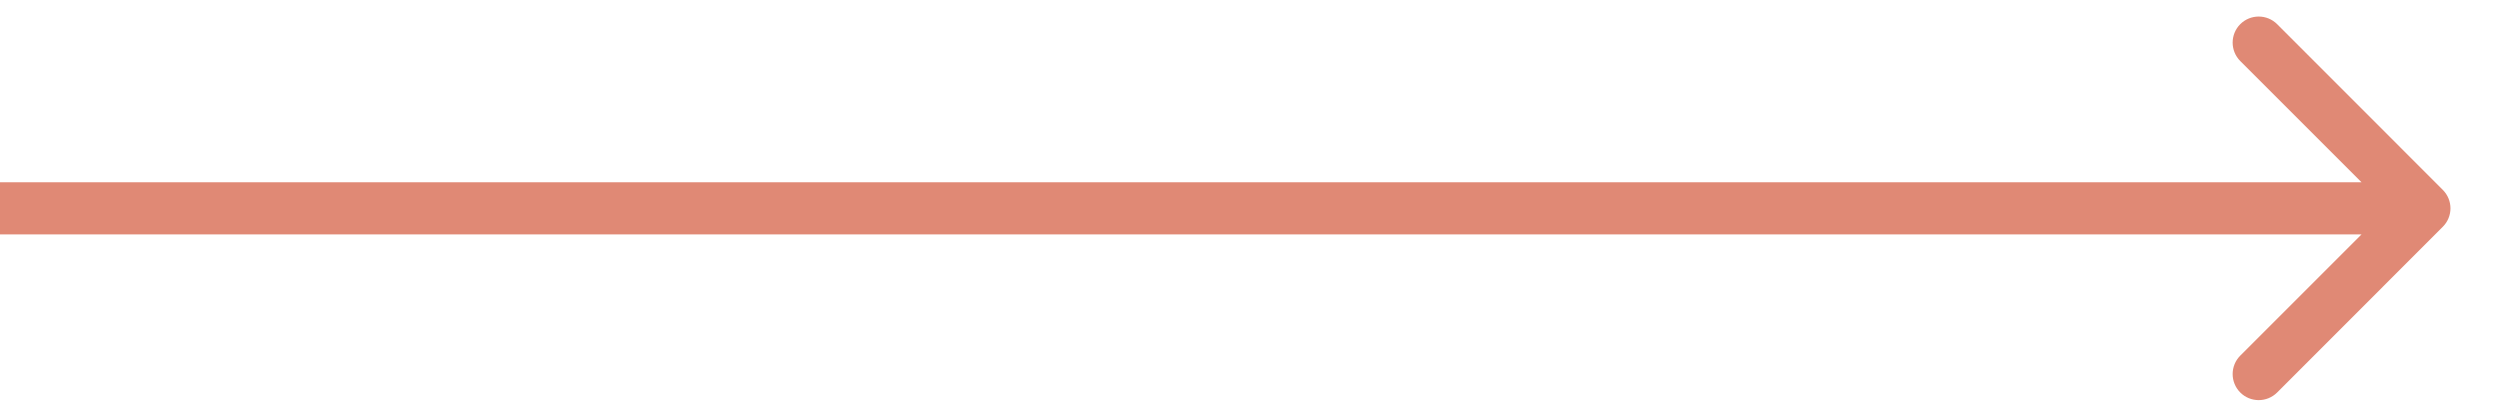 <svg width="48" height="8" viewBox="0 0 48 8" fill="none" xmlns="http://www.w3.org/2000/svg">
<path d="M46.902 4.354C47.098 4.158 47.098 3.842 46.902 3.646L43.721 0.464C43.525 0.269 43.209 0.269 43.013 0.464C42.818 0.66 42.818 0.976 43.013 1.172L45.842 4L43.013 6.828C42.818 7.024 42.818 7.34 43.013 7.536C43.209 7.731 43.525 7.731 43.721 7.536L46.902 4.354ZM0 4.5H46.549V3.5H0V4.5Z" fill="#E08975"/>
</svg>
